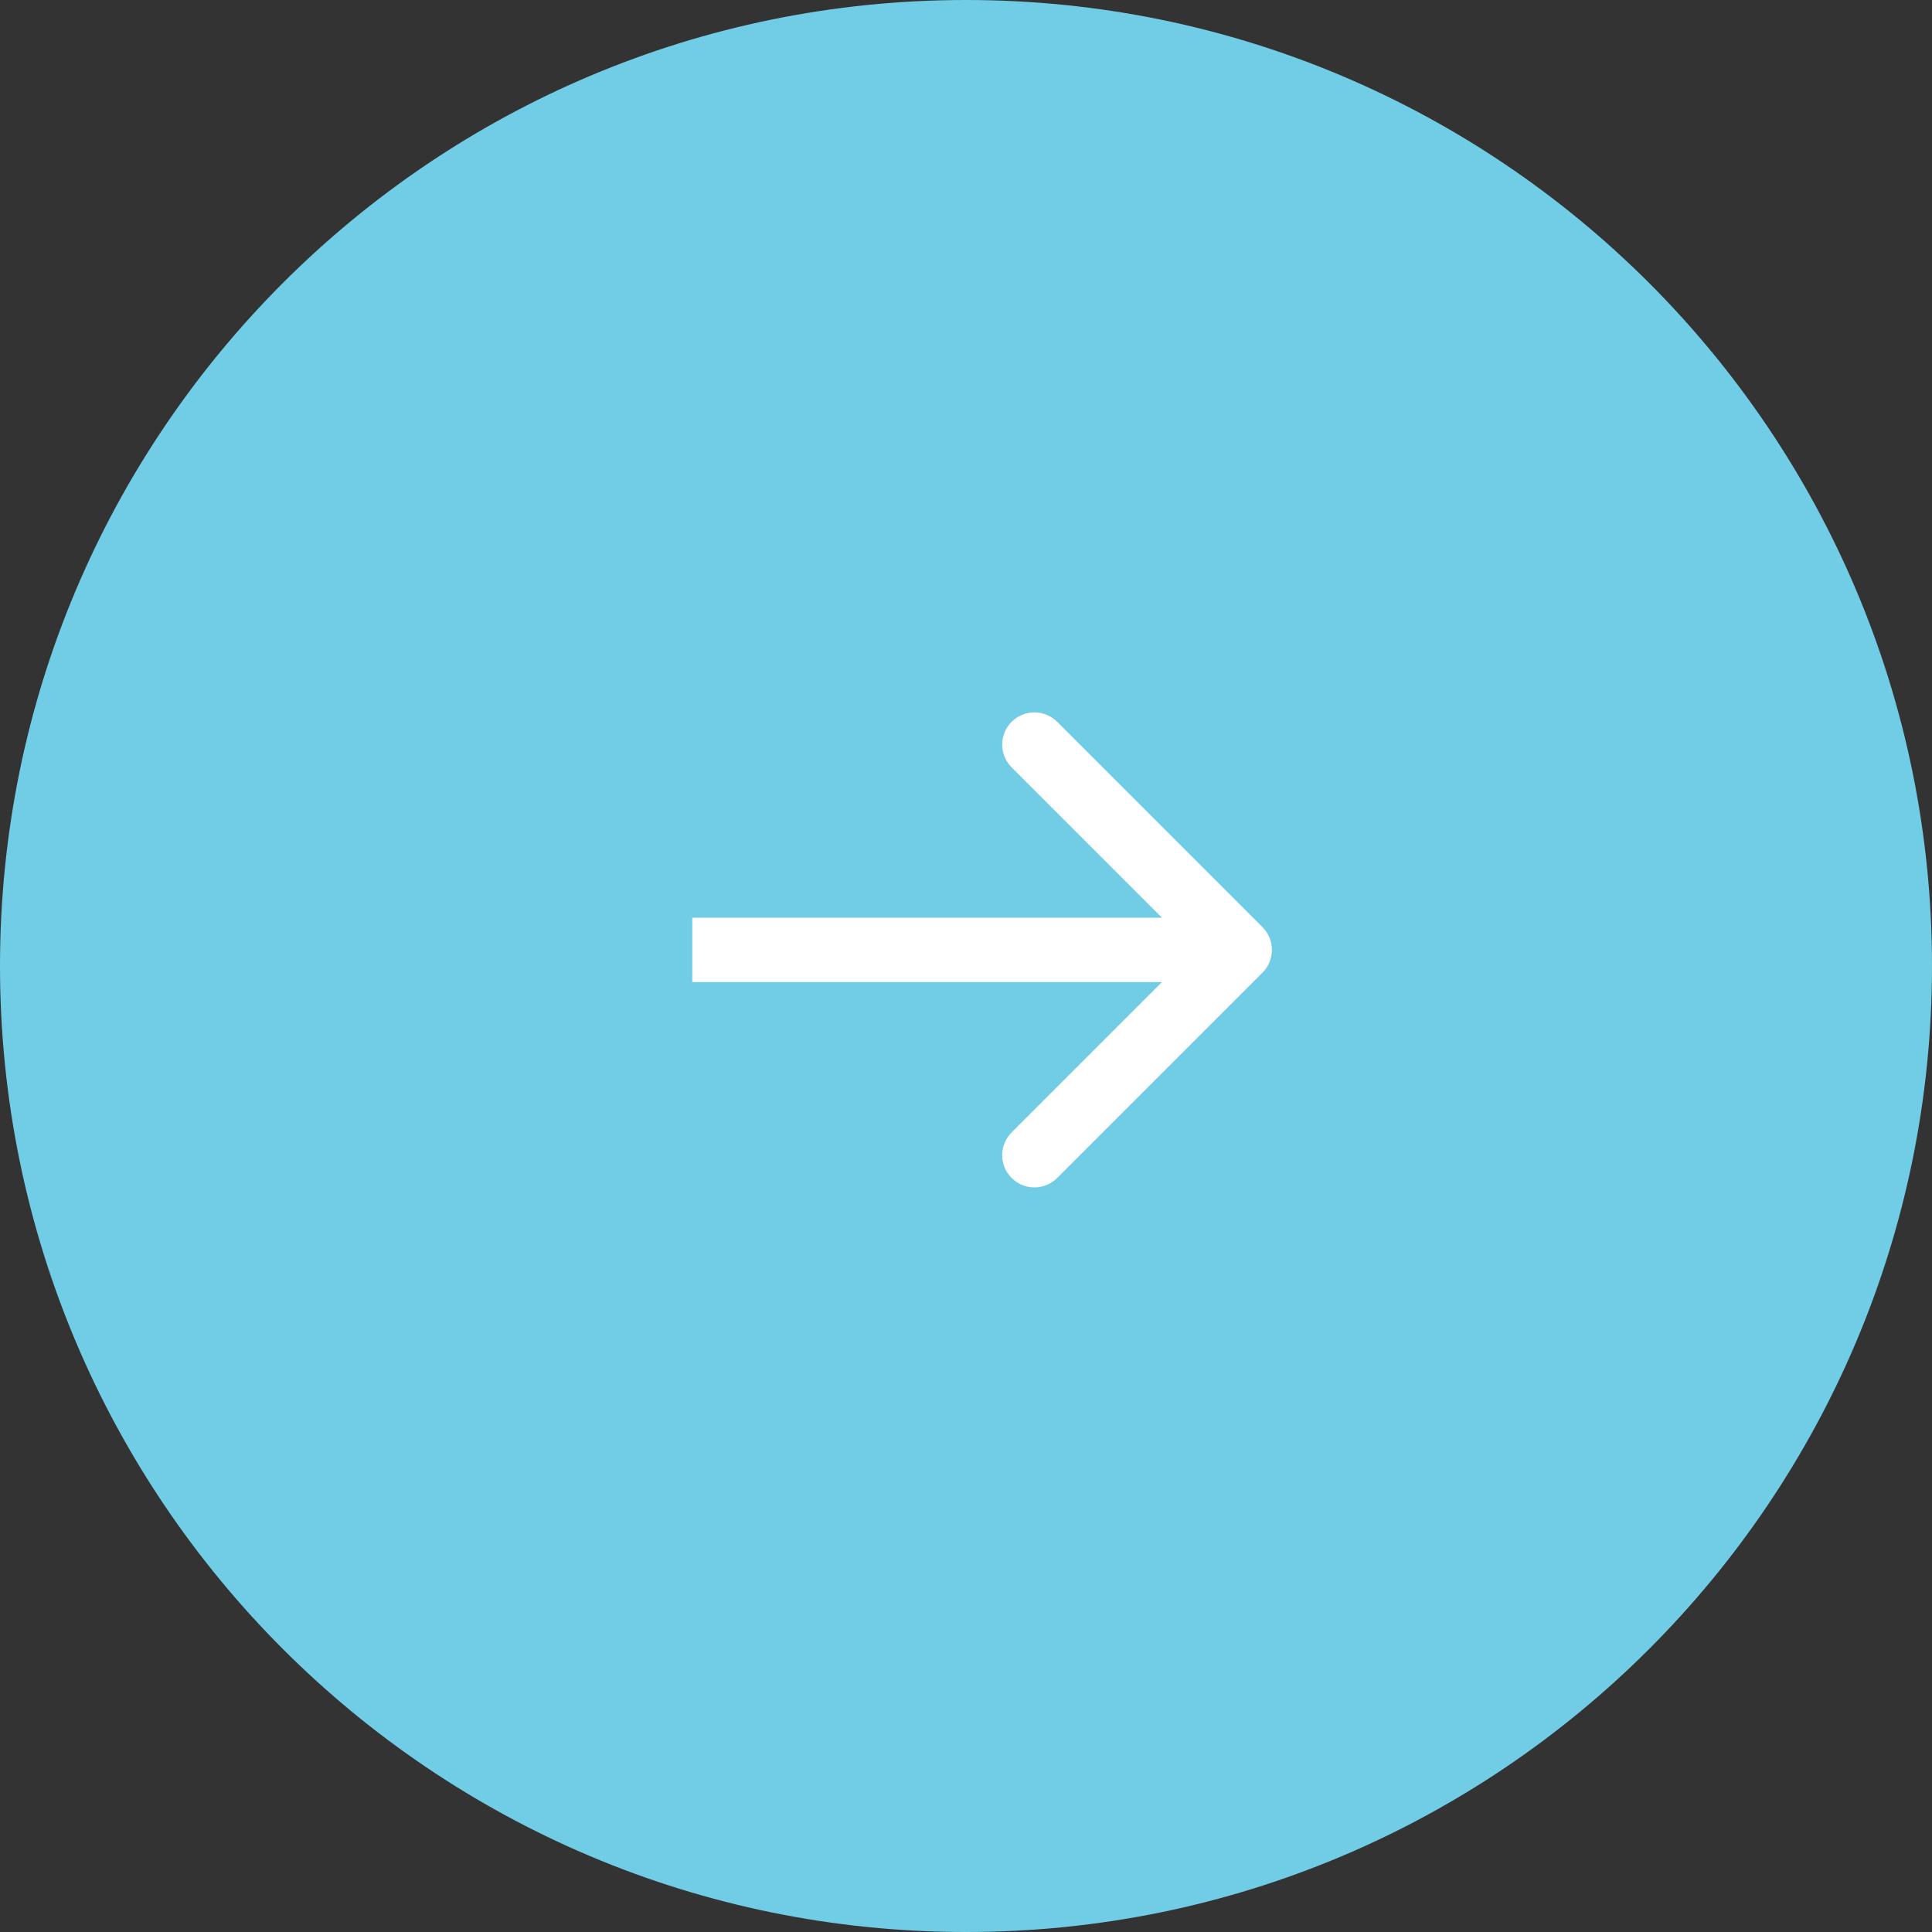 <?xml version="1.0" encoding="UTF-8"?> <svg xmlns="http://www.w3.org/2000/svg" width="60" height="60" viewBox="0 0 60 60" fill="none"><rect x="0" y="0" width="60" height="60" fill="#333333" stroke="none"/> <g clip-path="url(#clip0_216_19)"> <path d="M30 0C13.431 0 0 13.431 0 30C0 46.569 13.431 60 30 60C46.569 60 60 46.569 60 30C60 13.431 46.569 0 30 0Z" fill="#71CDE5"></path> <path d="M39.207 30.207C39.395 30.019 39.5 29.765 39.5 29.5C39.5 29.235 39.395 28.98 39.207 28.793L32.843 22.429C32.751 22.333 32.64 22.257 32.518 22.205C32.396 22.152 32.265 22.125 32.132 22.124C32 22.122 31.868 22.148 31.745 22.198C31.622 22.248 31.511 22.323 31.417 22.416C31.323 22.51 31.248 22.622 31.198 22.745C31.148 22.868 31.123 22.999 31.124 23.132C31.125 23.265 31.152 23.396 31.205 23.518C31.257 23.64 31.334 23.751 31.429 23.843L37.086 29.5L31.429 35.157C31.334 35.249 31.257 35.359 31.205 35.481C31.152 35.603 31.125 35.735 31.124 35.867C31.123 36 31.148 36.132 31.198 36.255C31.248 36.378 31.323 36.489 31.417 36.583C31.511 36.677 31.622 36.751 31.745 36.802C31.868 36.852 32 36.877 32.132 36.876C32.265 36.875 32.396 36.847 32.518 36.795C32.64 36.742 32.751 36.666 32.843 36.571L39.207 30.207ZM21.5 30.5H38.5V28.5H21.5V30.5Z" fill="white"></path> </g> <defs> <clipPath id="clip0_216_19"> <rect width="60" height="60" fill="white"></rect> </clipPath> </defs> </svg> 